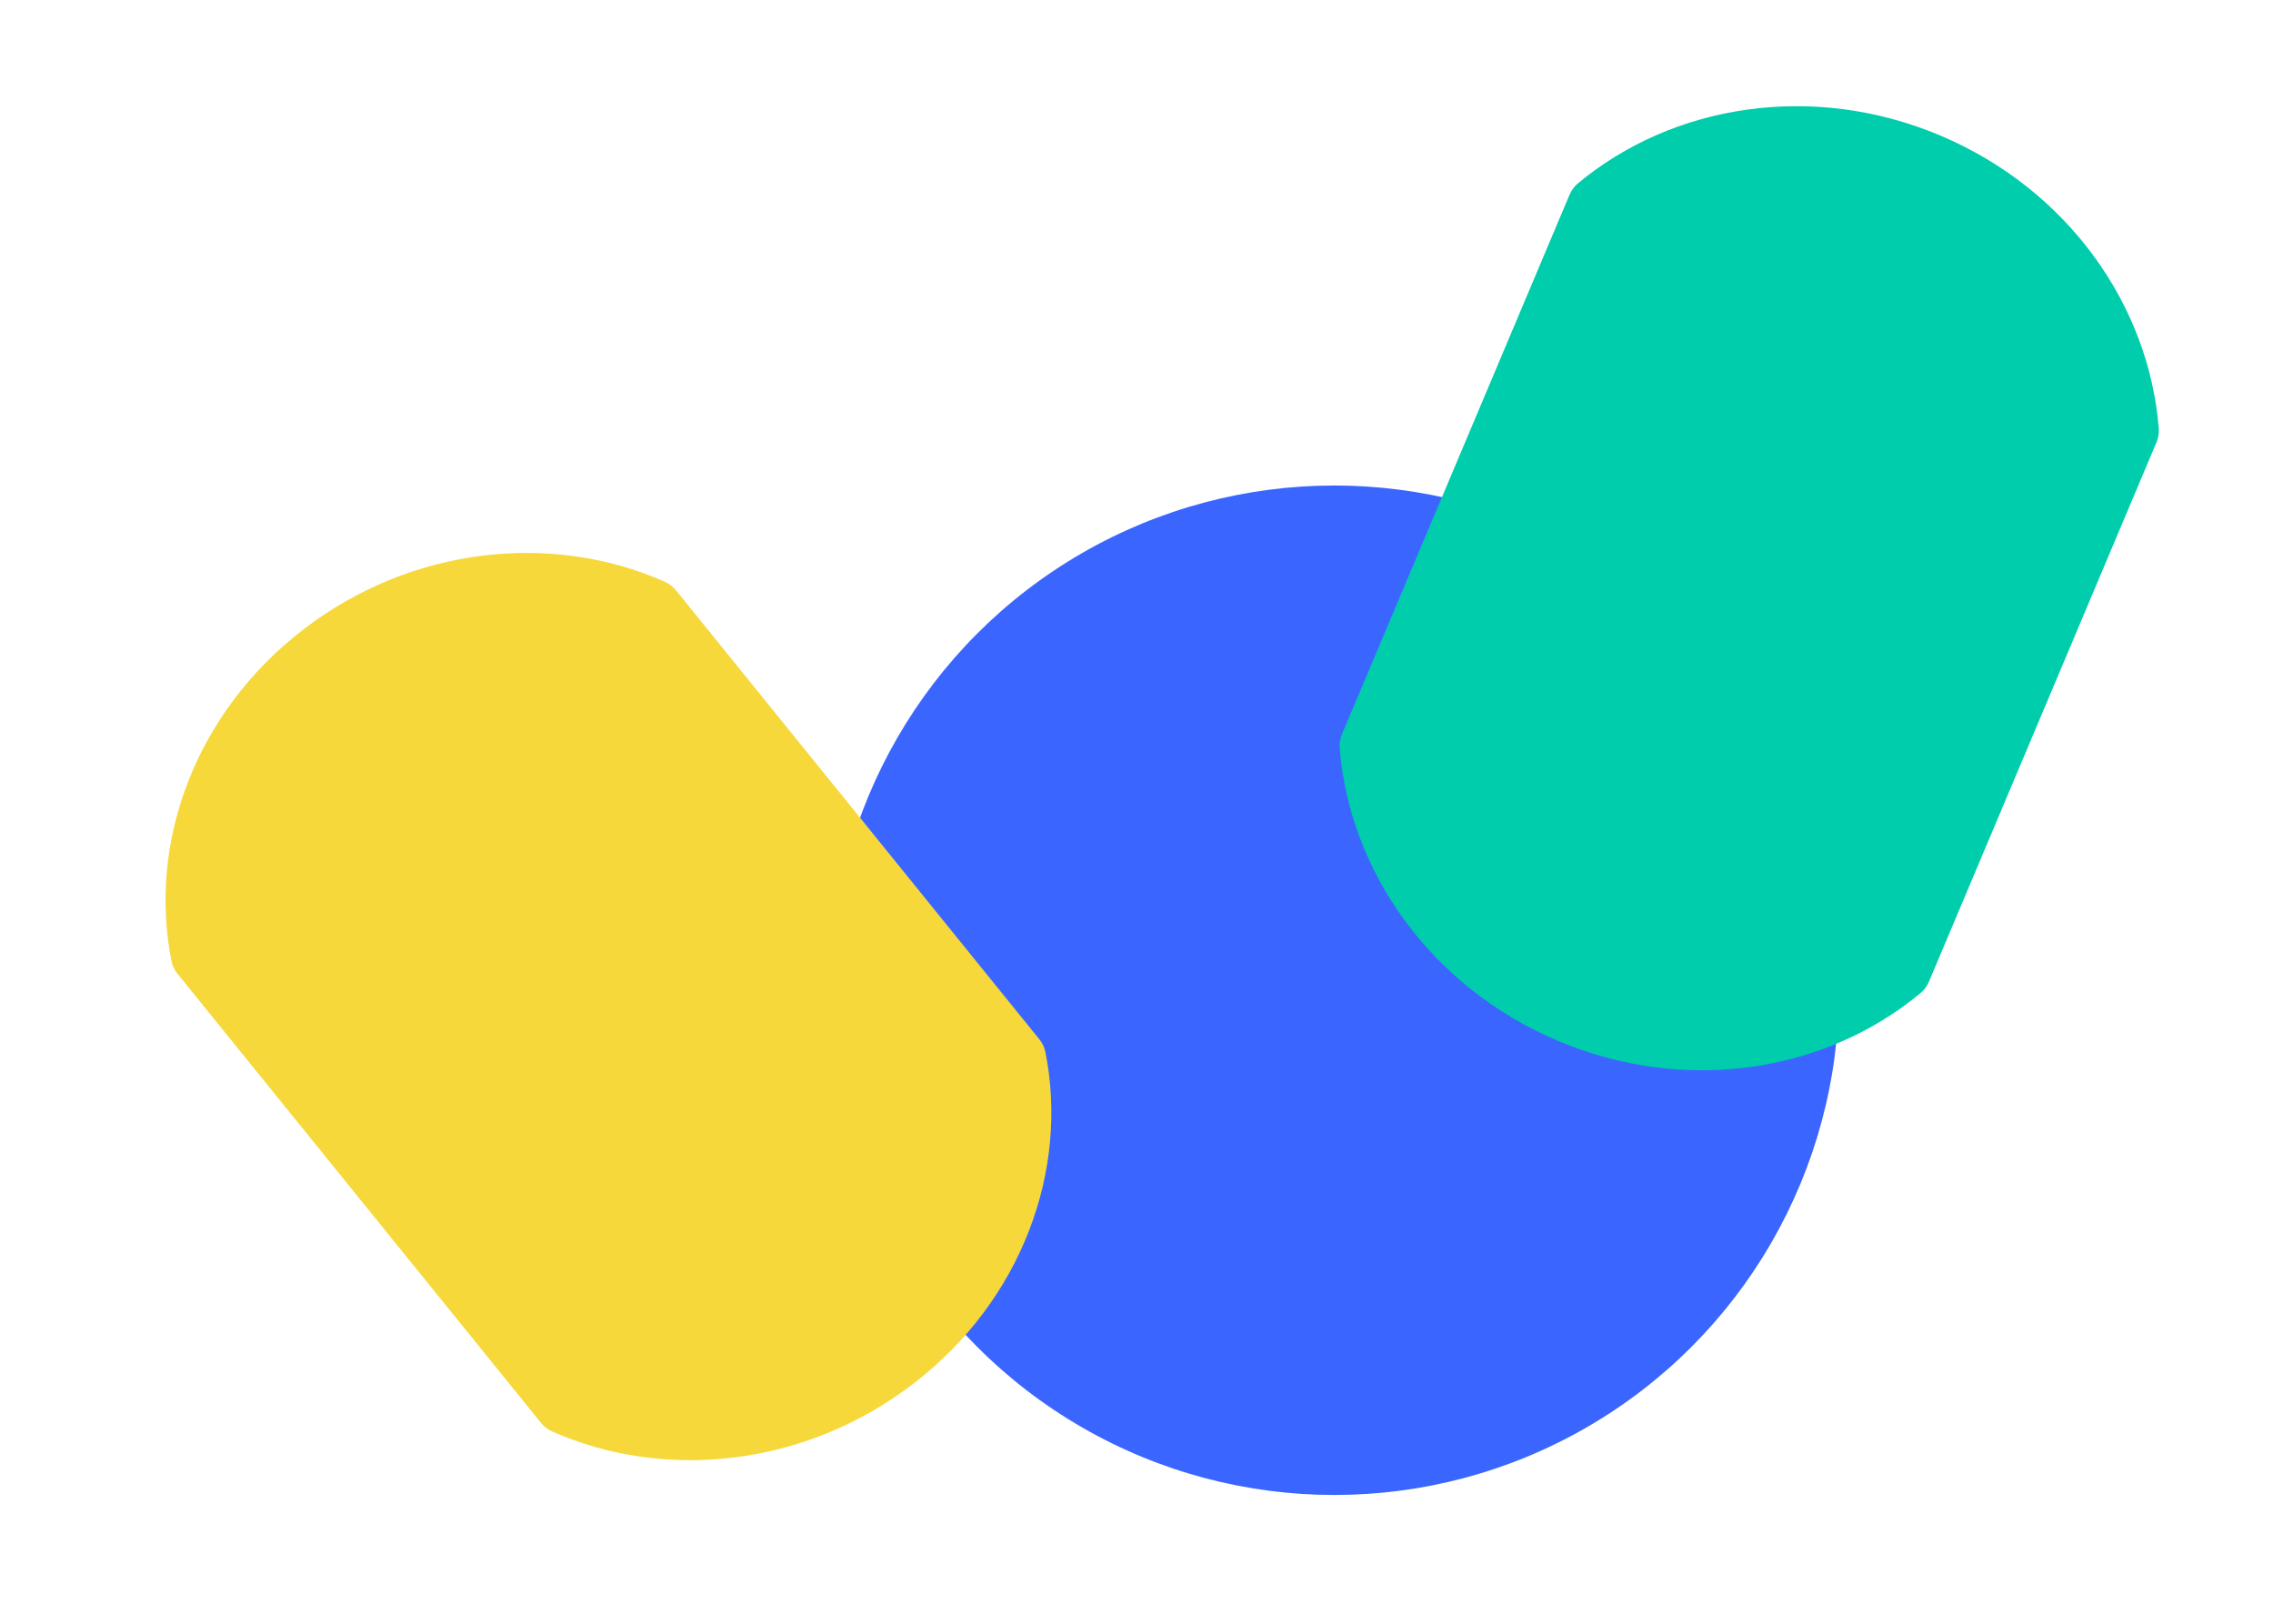 <svg xmlns="http://www.w3.org/2000/svg" fill="none" viewBox="0 0 28 20" height="20" width="28">
<circle fill="#3A66FF" r="6.217" cy="12.197" cx="16.437"></circle>
<path fill="#00CDAC" d="M19.195 12.822C17.62 12.157 16.621 10.726 16.503 9.211C16.499 9.153 16.509 9.095 16.532 9.041L19.334 2.4C19.357 2.346 19.391 2.298 19.436 2.26C20.603 1.288 22.326 1.005 23.901 1.669C25.476 2.334 26.475 3.765 26.593 5.28C26.597 5.338 26.587 5.396 26.564 5.45L23.762 12.091C23.739 12.145 23.705 12.193 23.66 12.23C22.493 13.203 20.77 13.486 19.195 12.822Z"></path>
<path fill="#F7D83A" d="M11.254 17.041C9.916 18.07 8.183 18.245 6.799 17.63C6.745 17.606 6.699 17.569 6.662 17.523L2.187 11.995C2.15 11.95 2.124 11.897 2.113 11.84C1.821 10.385 2.399 8.783 3.736 7.754C5.073 6.726 6.807 6.551 8.19 7.166C8.244 7.19 8.291 7.227 8.328 7.272L12.803 12.801C12.839 12.846 12.865 12.899 12.877 12.955C13.169 14.41 12.591 16.013 11.254 17.041Z"></path>
</svg>
